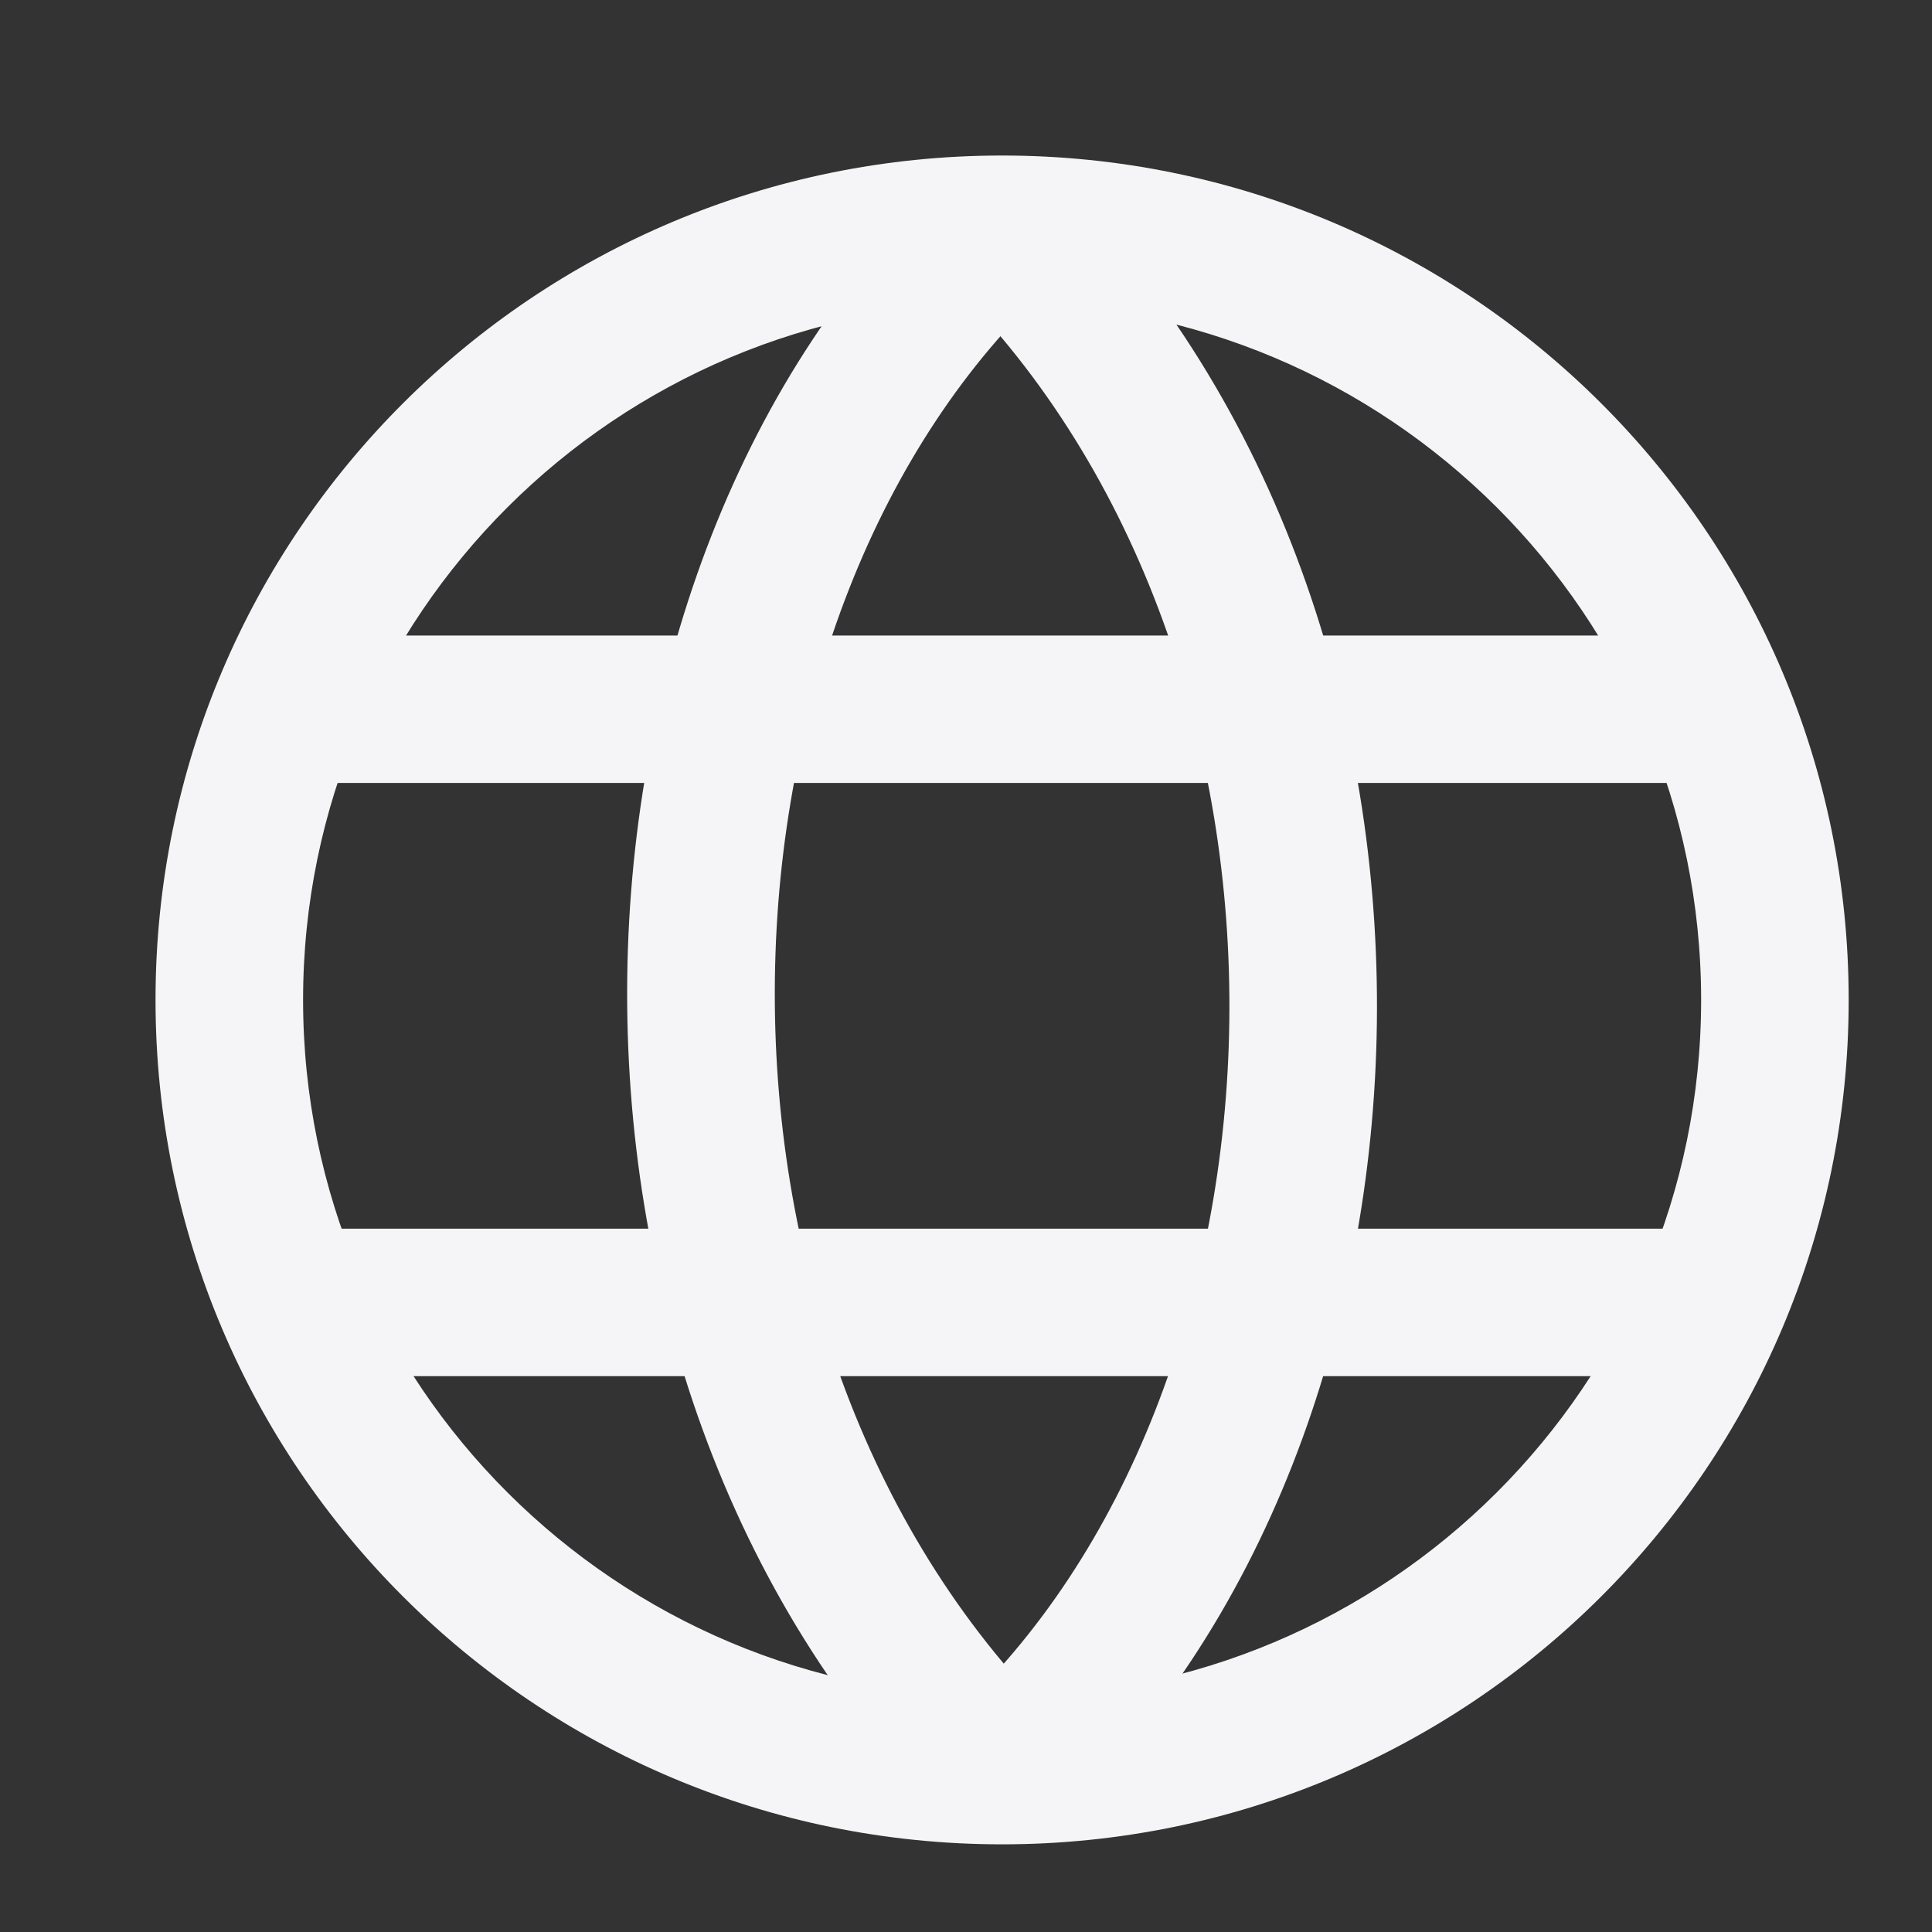 <svg width="24" height="24" viewBox="0 0 24 24" fill="none" xmlns="http://www.w3.org/2000/svg">
<rect x="0" y="0" width="24" height="24" fill="#333333" stroke="none"/>
<path fill-rule="evenodd" clip-rule="evenodd" d="M12.448 3.511C7.515 3.511 3.515 7.5 3.515 12.421C3.515 17.342 7.515 21.331 12.448 21.331C17.382 21.331 21.382 17.342 21.382 12.421C21.382 7.5 17.382 3.511 12.448 3.511ZM2.182 12.421C2.182 6.766 6.778 2.182 12.448 2.182C18.118 2.182 22.715 6.766 22.715 12.421C22.715 18.076 18.118 22.661 12.448 22.661C6.778 22.661 2.182 18.076 2.182 12.421Z" fill="#F5F5F7" stroke="#F5F5F7" stroke-width="0.5"/>
<path fill-rule="evenodd" clip-rule="evenodd" d="M21.311 9.476H3.588V8.145H21.311V9.476Z" fill="#F5F5F7" stroke="#F5F5F7" stroke-width="0.5"/>
<path fill-rule="evenodd" clip-rule="evenodd" d="M20.921 16.845H3.588V15.513H20.921V16.845Z" fill="#F5F5F7" stroke="#F5F5F7" stroke-width="0.5"/>
<path fill-rule="evenodd" clip-rule="evenodd" d="M8.042 12.137C8.09 8.41 9.43 4.72 11.995 2.358L12.9 3.336C10.665 5.393 9.42 8.7 9.376 12.154C9.331 15.603 10.486 19.099 12.919 21.526L11.976 22.466C9.24 19.738 7.994 15.869 8.042 12.137Z" fill="#F5F5F7" stroke="#F5F5F7" stroke-width="0.5"/>
<path fill-rule="evenodd" clip-rule="evenodd" d="M16.854 12.706C16.806 16.433 15.466 20.123 12.901 22.484L11.997 21.507C14.232 19.45 15.476 16.143 15.521 12.689C15.565 9.24 14.411 5.743 11.978 3.317L12.921 2.376C15.656 5.105 16.902 8.973 16.854 12.706Z" fill="#F5F5F7" stroke="#F5F5F7" stroke-width="0.5"/>
</svg>
